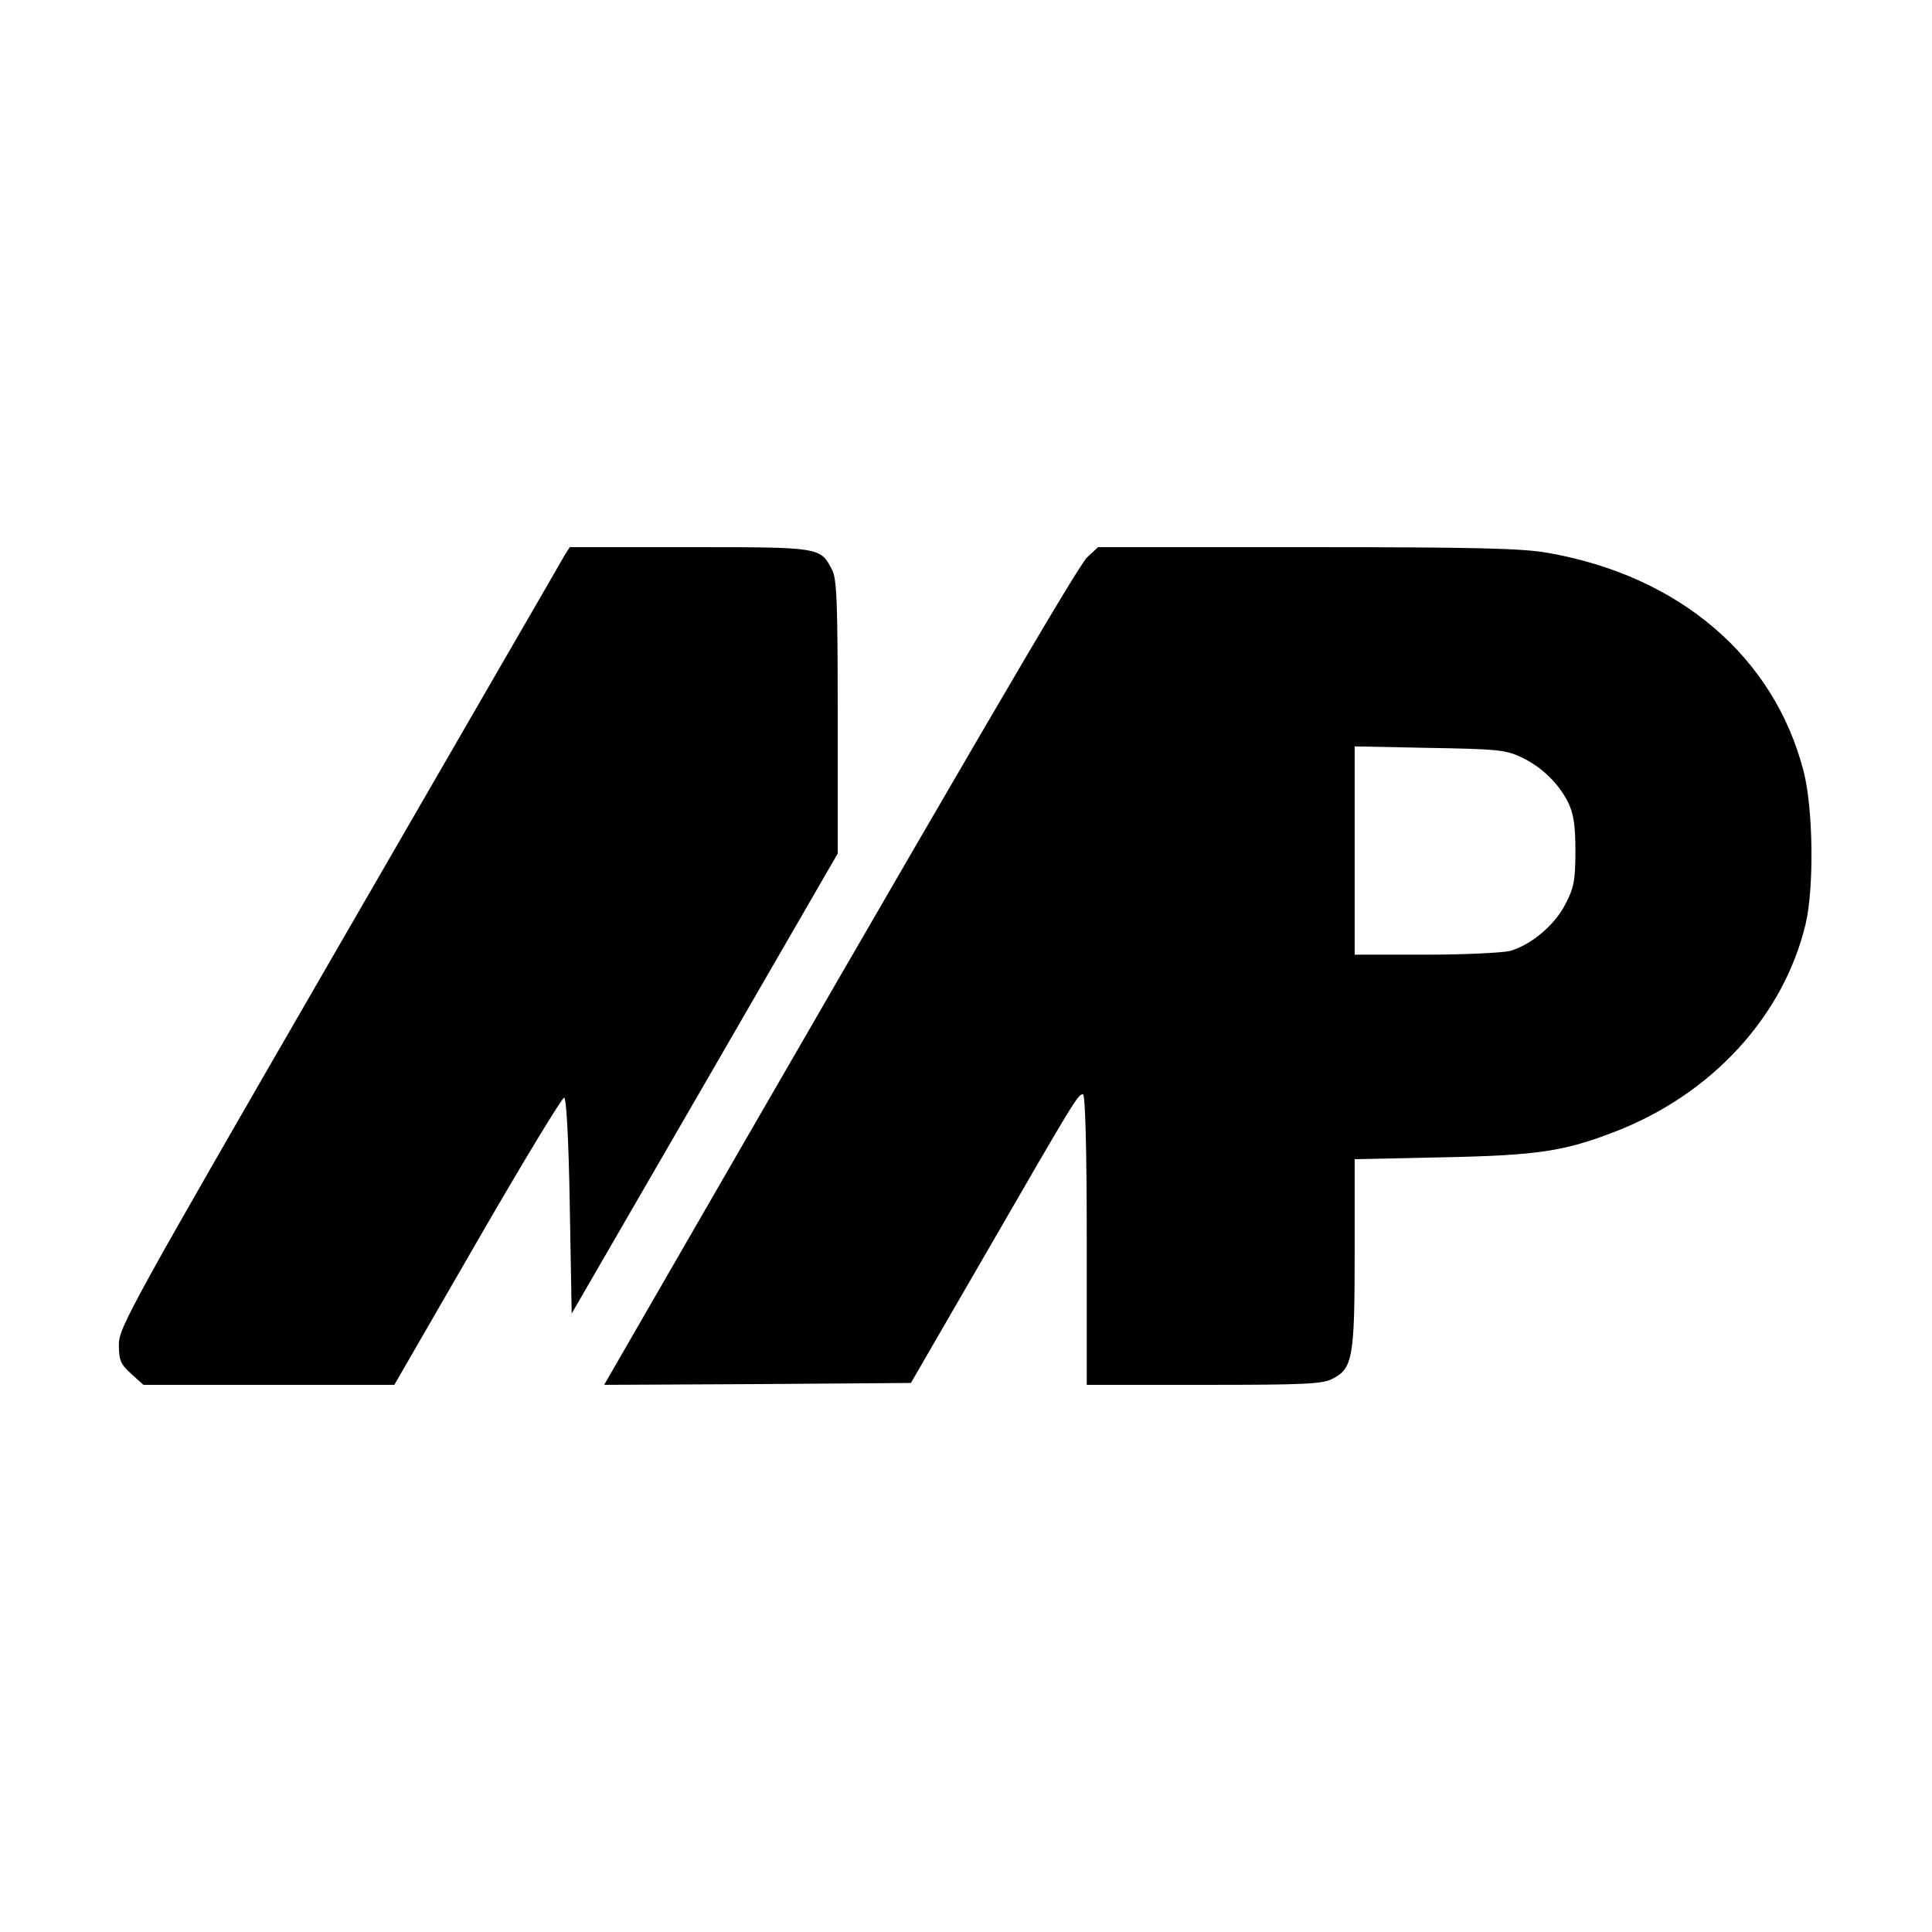 <?xml version="1.0" standalone="no"?>
<!DOCTYPE svg PUBLIC "-//W3C//DTD SVG 20010904//EN"
 "http://www.w3.org/TR/2001/REC-SVG-20010904/DTD/svg10.dtd">
<svg version="1.0" xmlns="http://www.w3.org/2000/svg"
 width="512pt" height="512pt" viewBox="0 0 512 512"
 preserveAspectRatio="xMidYMid meet">
<g transform="translate(0,512) scale(0.1,-0.1)"
fill="#000000" stroke="none">
<path d="M1496 3648 c-7 -13 -276 -477 -597 -1033 -553 -957 -584 -1013 -584
-1058 0 -42 5 -53 33 -78 l32 -29 333 0 332 0 220 381 c121 210 225 381 230
380 6 0 12 -112 15 -287 l5 -285 353 610 352 609 0 362 c0 301 -2 366 -15 390
-31 60 -29 60 -377 60 l-318 0 -14 -22z"/>
<path d="M2881 3643 c-25 -23 -341 -565 -1224 -2096 l-56 -97 407 2 406 3 206
356 c231 400 237 409 250 409 6 0 10 -141 10 -385 l0 -385 310 0 c263 0 316 2
341 16 54 27 59 57 59 333 l0 249 233 5 c252 5 323 16 457 68 257 99 447 307
505 550 23 97 20 306 -5 404 -78 304 -329 519 -679 580 -67 12 -195 15 -637
15 l-554 0 -29 -27z m1149 -529 c54 -25 100 -69 126 -121 14 -29 19 -60 19
-128 0 -77 -4 -98 -26 -140 -28 -56 -91 -109 -147 -125 -20 -5 -121 -10 -224
-10 l-188 0 0 276 0 276 198 -4 c175 -3 202 -5 242 -24z"/>
</g>
</svg>
